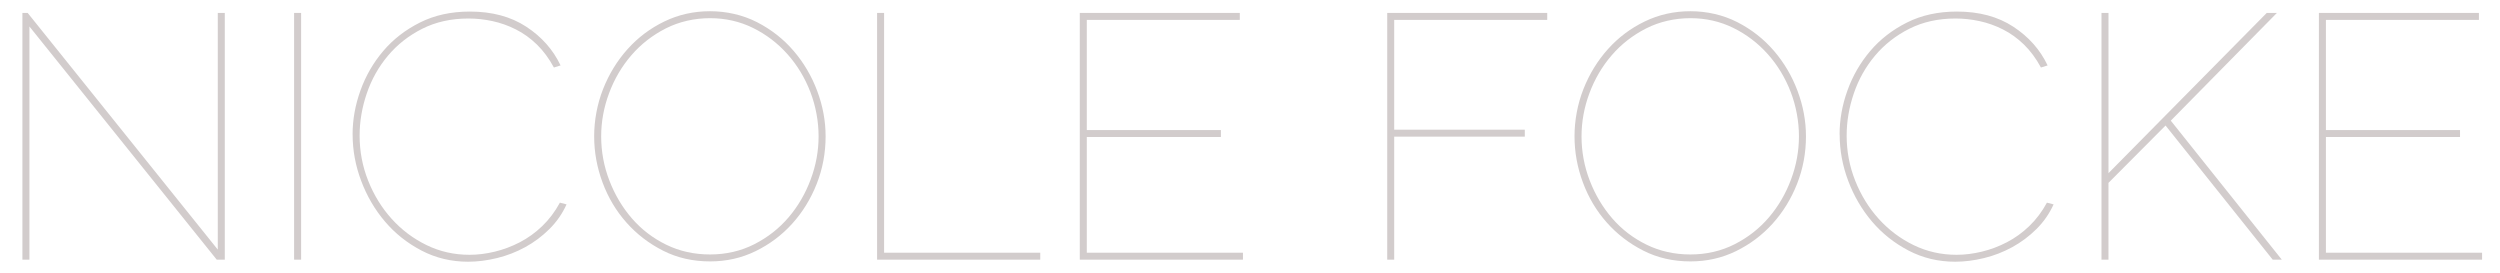 <svg xmlns="http://www.w3.org/2000/svg" id="Ebene_1" data-name="Ebene 1" viewBox="0 0 1115.69 121.82"><defs><style>      .cls-1 {        fill: #d2cccc;      }    </style></defs><path class="cls-1" d="m13.13,11.82v104.06h-3.13V5.77h2.35l84.84,105.62V5.77h3.13v110.11h-3.6L13.13,11.82Z"></path><path class="cls-1" d="m131.25,115.88V5.77h3.13v110.11h-3.13Z"></path><path class="cls-1" d="m157.35,60.05c0-6.61,1.17-13.18,3.52-19.69,2.34-6.51,5.73-12.38,10.16-17.6,4.43-5.22,9.9-9.46,16.41-12.72s13.92-4.88,22.25-4.88c9.9,0,18.28,2.25,25.16,6.75,6.88,4.5,11.98,10.26,15.32,17.29l-2.97.93c-2.19-4.03-4.71-7.44-7.58-10.24-2.87-2.79-5.99-5.04-9.38-6.75-3.38-1.71-6.87-2.95-10.47-3.72-3.59-.78-7.16-1.16-10.7-1.16-7.71,0-14.58,1.53-20.62,4.57-6.04,3.05-11.15,7.06-15.31,12.02-4.17,4.96-7.32,10.57-9.45,16.83-2.14,6.26-3.2,12.54-3.2,18.84,0,7.03,1.27,13.75,3.83,20.16,2.55,6.41,6.04,12.07,10.47,16.98,4.43,4.91,9.61,8.81,15.55,11.71s12.34,4.34,19.22,4.34c3.65,0,7.4-.47,11.25-1.4s7.58-2.33,11.17-4.19,6.93-4.26,10-7.21,5.7-6.44,7.89-10.47l2.97.78c-1.88,4.14-4.43,7.81-7.66,11.01-3.23,3.21-6.82,5.89-10.78,8.06-3.96,2.17-8.15,3.8-12.58,4.88-4.43,1.08-8.73,1.63-12.89,1.63-7.5,0-14.43-1.65-20.78-4.96s-11.8-7.62-16.33-12.95c-4.53-5.32-8.07-11.37-10.62-18.14-2.56-6.77-3.83-13.67-3.83-20.7h-.02Z"></path><path class="cls-1" d="m316.88,116.66c-7.71,0-14.71-1.6-21.01-4.81-6.31-3.2-11.75-7.39-16.33-12.56-4.59-5.17-8.13-11.11-10.63-17.83s-3.75-13.59-3.75-20.63,1.33-14.37,3.98-21.09c2.66-6.72,6.3-12.66,10.94-17.83,4.63-5.17,10.1-9.28,16.41-12.33,6.3-3.05,13.1-4.57,20.39-4.57s14.58,1.63,20.94,4.88c6.35,3.26,11.8,7.52,16.33,12.79s8.05,11.24,10.55,17.91,3.75,13.42,3.75,20.24c0,7.44-1.33,14.53-3.98,21.25-2.66,6.72-6.31,12.64-10.94,17.76s-10.08,9.2-16.33,12.25-13.02,4.57-20.31,4.57h0Zm-48.59-55.83c0,6.82,1.22,13.42,3.67,19.77s5.81,11.99,10.08,16.91c4.27,4.91,9.37,8.81,15.31,11.71s12.45,4.34,19.53,4.34,13.78-1.52,19.77-4.58c5.99-3.05,11.09-7.06,15.31-12.02,4.22-4.96,7.5-10.6,9.84-16.9,2.35-6.31,3.52-12.72,3.52-19.23s-1.23-13.42-3.67-19.77c-2.45-6.36-5.86-11.99-10.24-16.9s-9.51-8.81-15.39-11.71c-5.89-2.89-12.27-4.34-19.14-4.34s-13.78,1.53-19.76,4.57c-5.99,3.05-11.12,7.06-15.39,12.02-4.27,4.96-7.58,10.6-9.92,16.9-2.35,6.31-3.52,12.72-3.52,19.23h0Z"></path><path class="cls-1" d="m391.42,115.88V5.77h3.13v107.01h69.69v3.1h-72.82Z"></path><path class="cls-1" d="m554.7,112.78v3.1h-72.82V5.77h71.41v3.11h-68.28v49.16h59.85v3.1h-59.85v51.64h69.69,0Z"></path><path class="cls-1" d="m619.08,115.88V5.77h71.41v3.11h-68.29v49h58.28v3.1h-58.28v54.9h-3.13.01Z"></path><path class="cls-1" d="m754.39,116.66c-7.71,0-14.71-1.6-21.01-4.81-6.31-3.2-11.75-7.39-16.33-12.56-4.59-5.17-8.13-11.11-10.63-17.83s-3.75-13.59-3.75-20.63,1.33-14.37,3.98-21.09c2.66-6.72,6.3-12.66,10.94-17.83,4.63-5.17,10.1-9.28,16.41-12.33,6.3-3.05,13.1-4.57,20.39-4.57s14.58,1.63,20.94,4.88c6.35,3.26,11.8,7.52,16.33,12.79s8.05,11.24,10.55,17.91c2.5,6.67,3.75,13.42,3.75,20.24,0,7.44-1.33,14.53-3.98,21.25-2.66,6.72-6.31,12.64-10.94,17.76s-10.08,9.2-16.33,12.25-13.02,4.57-20.31,4.57h0Zm-48.59-55.83c0,6.82,1.22,13.42,3.67,19.77s5.81,11.99,10.08,16.91c4.27,4.91,9.37,8.81,15.31,11.71s12.45,4.34,19.53,4.34,13.78-1.52,19.77-4.58c5.99-3.05,11.09-7.06,15.31-12.02,4.22-4.96,7.5-10.6,9.84-16.9,2.35-6.31,3.52-12.72,3.52-19.23s-1.23-13.42-3.67-19.77c-2.45-6.36-5.86-11.99-10.24-16.9s-9.51-8.81-15.39-11.71c-5.89-2.89-12.27-4.34-19.14-4.34s-13.78,1.53-19.76,4.57c-5.99,3.05-11.12,7.06-15.39,12.02s-7.58,10.6-9.92,16.9c-2.35,6.31-3.52,12.72-3.52,19.23h0Z"></path><path class="cls-1" d="m820.96,60.05c0-6.61,1.17-13.18,3.52-19.69,2.34-6.51,5.73-12.38,10.16-17.6s9.9-9.46,16.41-12.72c6.51-3.26,13.93-4.88,22.27-4.88,9.9,0,18.28,2.25,25.16,6.75,6.88,4.5,11.98,10.26,15.32,17.29l-2.97.93c-2.19-4.03-4.71-7.44-7.58-10.24-2.87-2.79-5.99-5.04-9.38-6.75-3.38-1.71-6.87-2.95-10.47-3.72-3.59-.78-7.16-1.16-10.7-1.16-7.71,0-14.58,1.53-20.62,4.57-6.04,3.05-11.15,7.06-15.31,12.02-4.17,4.96-7.32,10.57-9.45,16.83-2.14,6.26-3.2,12.54-3.2,18.84,0,7.03,1.27,13.75,3.83,20.16,2.55,6.41,6.04,12.07,10.47,16.98s9.61,8.81,15.55,11.71,12.34,4.34,19.22,4.34c3.65,0,7.4-.47,11.25-1.4s7.58-2.33,11.17-4.19c3.59-1.86,6.93-4.26,10-7.21s5.7-6.44,7.89-10.47l2.97.78c-1.88,4.14-4.43,7.81-7.66,11.01-3.23,3.21-6.82,5.89-10.78,8.06s-8.15,3.8-12.58,4.88c-4.43,1.08-8.73,1.63-12.89,1.63-7.5,0-14.43-1.65-20.78-4.96-6.35-3.31-11.8-7.62-16.33-12.95-4.53-5.32-8.07-11.37-10.62-18.14-2.56-6.77-3.83-13.67-3.83-20.7h-.04Z"></path><path class="cls-1" d="m937.84,115.88V5.77h3.13v71.5L1011.59,5.77h4.53l-47.35,48.08,49.54,62.03h-4.06l-47.82-59.86-25.47,25.59v34.27h-3.13,0Z"></path><path class="cls-1" d="m1107.69,112.78v3.1h-72.82V5.77h71.41v3.11h-68.28v49.16h59.85v3.1h-59.85v51.64h69.69Z"></path></svg>